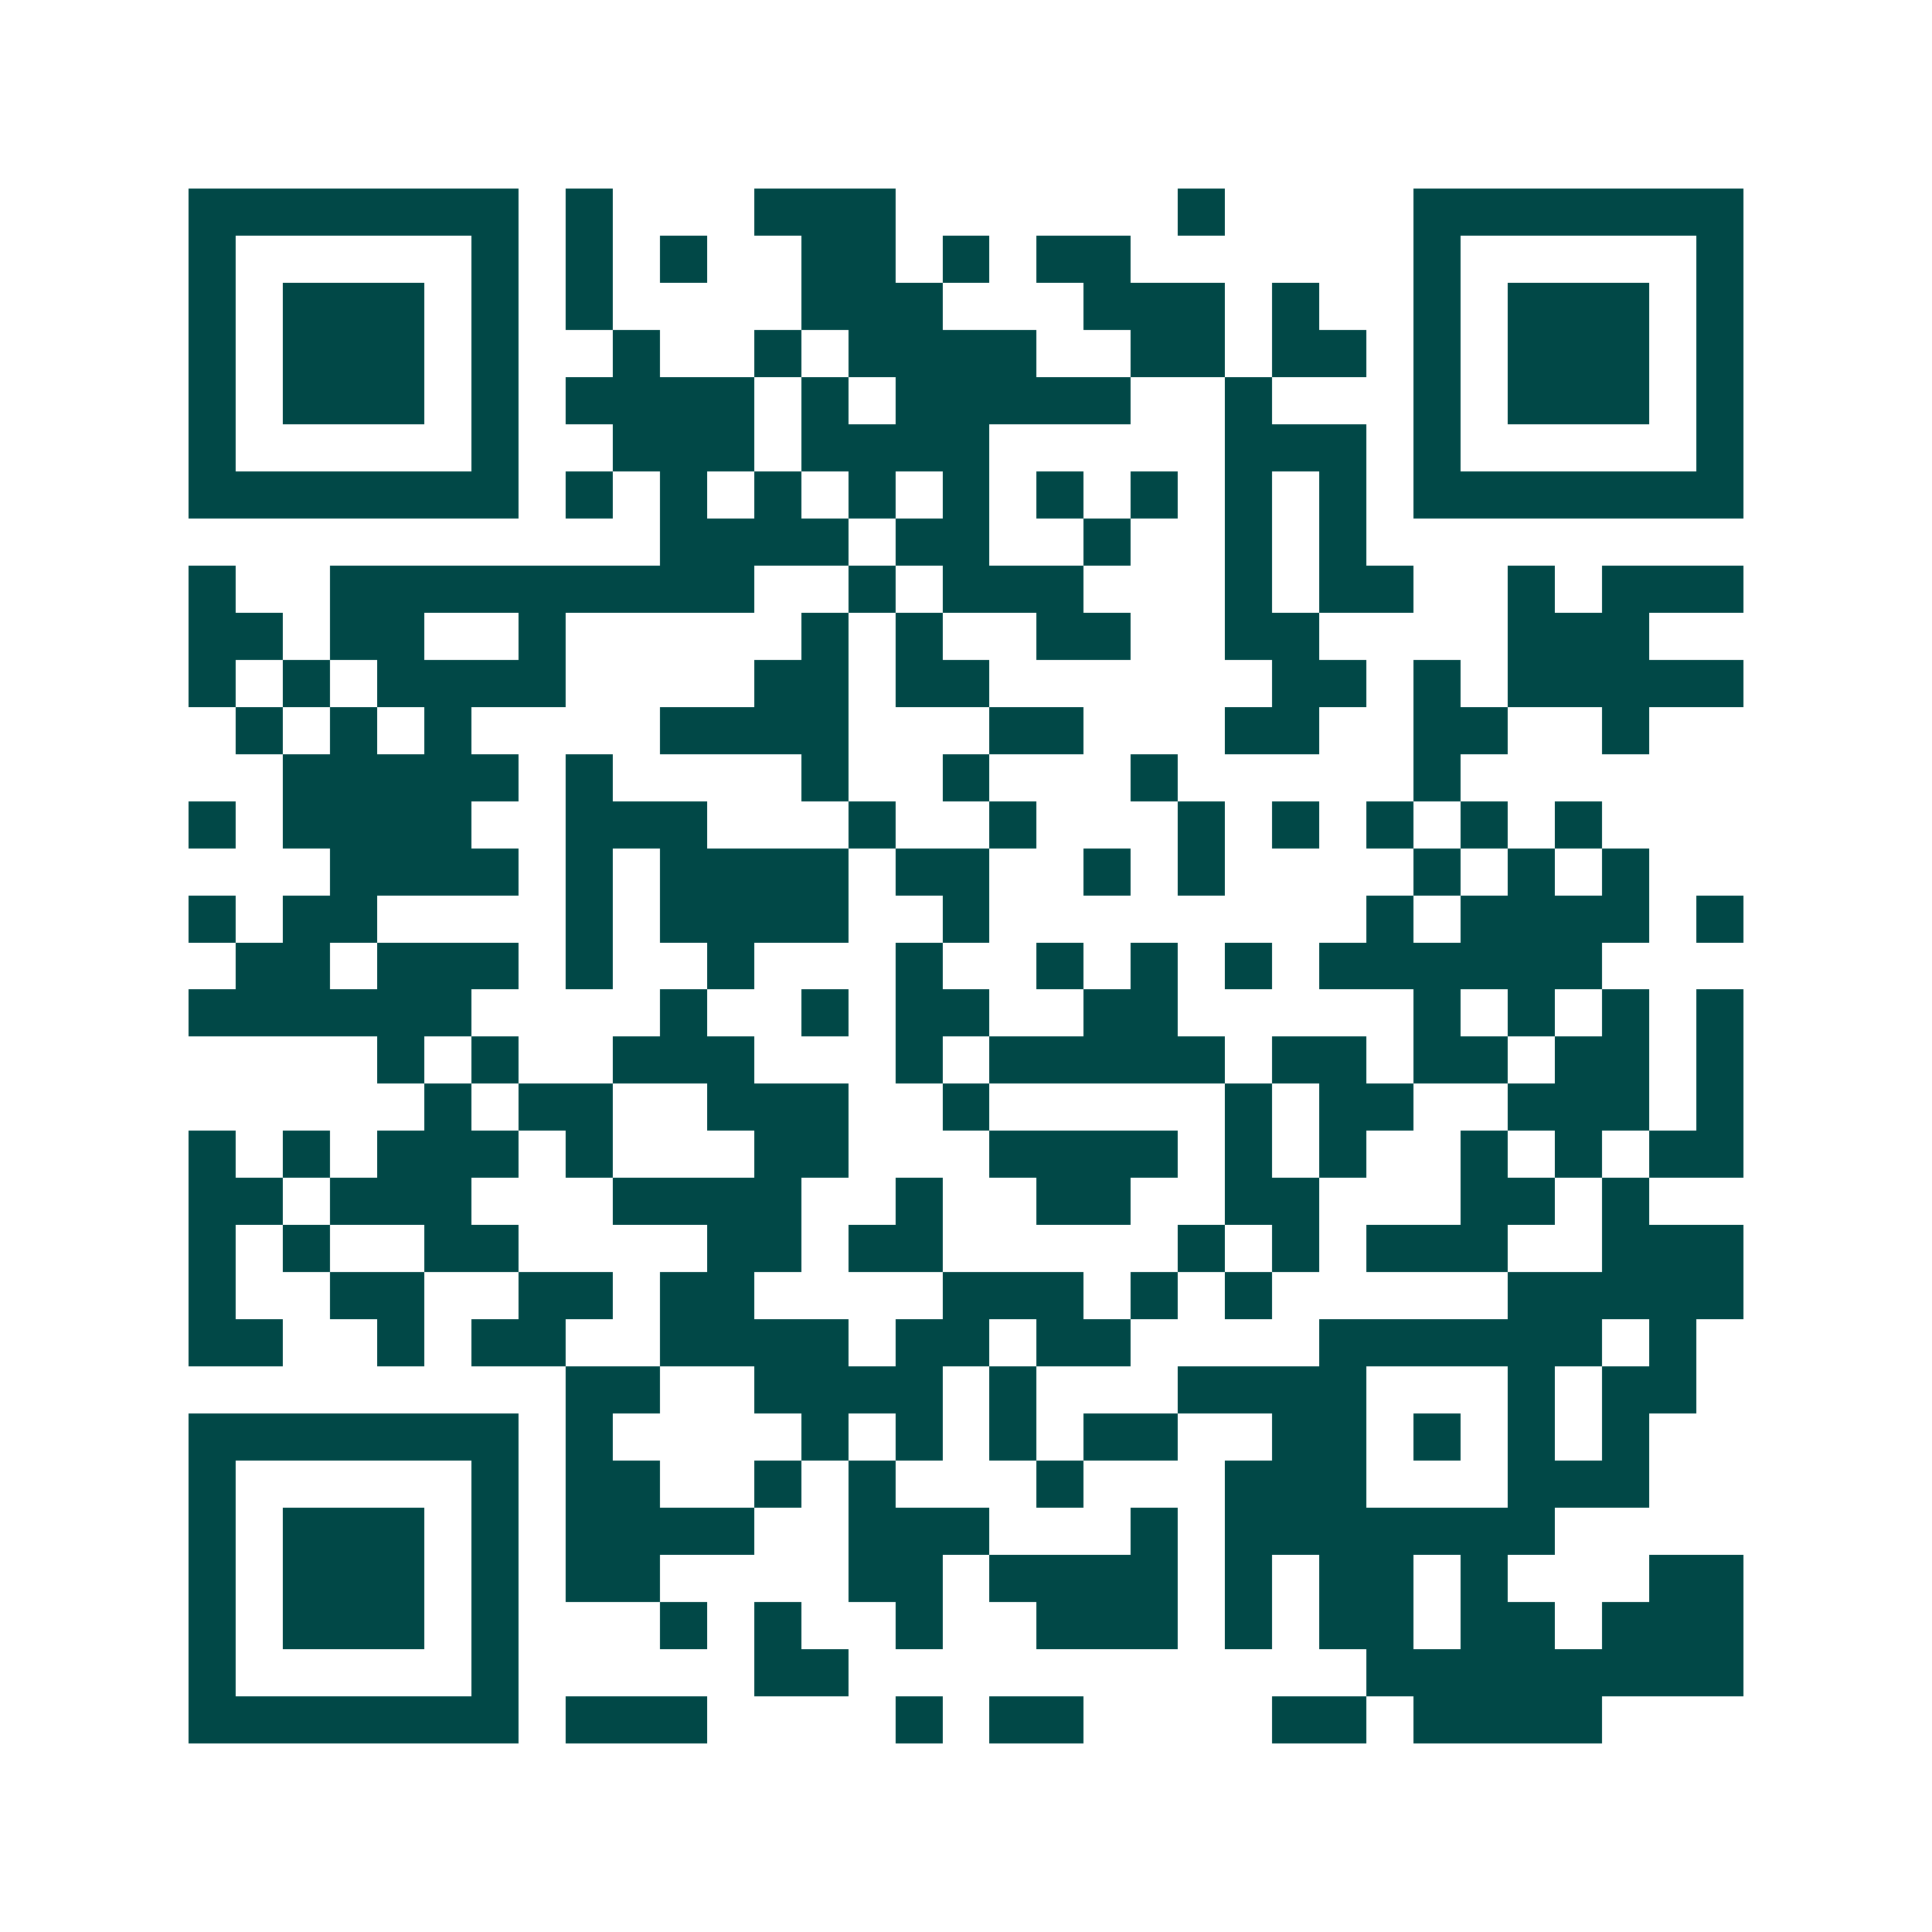 <svg xmlns="http://www.w3.org/2000/svg" width="200" height="200" viewBox="0 0 41 41" shape-rendering="crispEdges"><path fill="#ffffff" d="M0 0h41v41H0z"/><path stroke="#014847" d="M4 4.5h7m1 0h1m3 0h3m6 0h1m4 0h7M4 5.5h1m5 0h1m1 0h1m1 0h1m2 0h2m1 0h1m1 0h2m6 0h1m5 0h1M4 6.5h1m1 0h3m1 0h1m1 0h1m4 0h3m3 0h3m1 0h1m2 0h1m1 0h3m1 0h1M4 7.5h1m1 0h3m1 0h1m2 0h1m2 0h1m1 0h4m2 0h2m1 0h2m1 0h1m1 0h3m1 0h1M4 8.5h1m1 0h3m1 0h1m1 0h4m1 0h1m1 0h5m2 0h1m3 0h1m1 0h3m1 0h1M4 9.5h1m5 0h1m2 0h3m1 0h4m5 0h3m1 0h1m5 0h1M4 10.5h7m1 0h1m1 0h1m1 0h1m1 0h1m1 0h1m1 0h1m1 0h1m1 0h1m1 0h1m1 0h7M14 11.5h4m1 0h2m2 0h1m2 0h1m1 0h1M4 12.5h1m2 0h9m2 0h1m1 0h3m3 0h1m1 0h2m2 0h1m1 0h3M4 13.5h2m1 0h2m2 0h1m5 0h1m1 0h1m2 0h2m2 0h2m4 0h3M4 14.5h1m1 0h1m1 0h4m4 0h2m1 0h2m6 0h2m1 0h1m1 0h5M5 15.5h1m1 0h1m1 0h1m4 0h4m3 0h2m3 0h2m2 0h2m2 0h1M6 16.5h5m1 0h1m4 0h1m2 0h1m3 0h1m5 0h1M4 17.5h1m1 0h4m2 0h3m3 0h1m2 0h1m3 0h1m1 0h1m1 0h1m1 0h1m1 0h1M7 18.5h4m1 0h1m1 0h4m1 0h2m2 0h1m1 0h1m4 0h1m1 0h1m1 0h1M4 19.5h1m1 0h2m4 0h1m1 0h4m2 0h1m8 0h1m1 0h4m1 0h1M5 20.5h2m1 0h3m1 0h1m2 0h1m3 0h1m2 0h1m1 0h1m1 0h1m1 0h6M4 21.5h6m4 0h1m2 0h1m1 0h2m2 0h2m5 0h1m1 0h1m1 0h1m1 0h1M8 22.5h1m1 0h1m2 0h3m3 0h1m1 0h5m1 0h2m1 0h2m1 0h2m1 0h1M9 23.5h1m1 0h2m2 0h3m2 0h1m5 0h1m1 0h2m2 0h3m1 0h1M4 24.5h1m1 0h1m1 0h3m1 0h1m3 0h2m3 0h4m1 0h1m1 0h1m2 0h1m1 0h1m1 0h2M4 25.5h2m1 0h3m3 0h4m2 0h1m2 0h2m2 0h2m3 0h2m1 0h1M4 26.5h1m1 0h1m2 0h2m4 0h2m1 0h2m5 0h1m1 0h1m1 0h3m2 0h3M4 27.5h1m2 0h2m2 0h2m1 0h2m4 0h3m1 0h1m1 0h1m5 0h5M4 28.5h2m2 0h1m1 0h2m2 0h4m1 0h2m1 0h2m4 0h6m1 0h1M12 29.5h2m2 0h4m1 0h1m3 0h4m3 0h1m1 0h2M4 30.5h7m1 0h1m4 0h1m1 0h1m1 0h1m1 0h2m2 0h2m1 0h1m1 0h1m1 0h1M4 31.5h1m5 0h1m1 0h2m2 0h1m1 0h1m3 0h1m3 0h3m3 0h3M4 32.5h1m1 0h3m1 0h1m1 0h4m2 0h3m3 0h1m1 0h7M4 33.5h1m1 0h3m1 0h1m1 0h2m4 0h2m1 0h4m1 0h1m1 0h2m1 0h1m3 0h2M4 34.5h1m1 0h3m1 0h1m3 0h1m1 0h1m2 0h1m2 0h3m1 0h1m1 0h2m1 0h2m1 0h3M4 35.5h1m5 0h1m5 0h2m11 0h8M4 36.5h7m1 0h3m4 0h1m1 0h2m4 0h2m1 0h4"/></svg>
